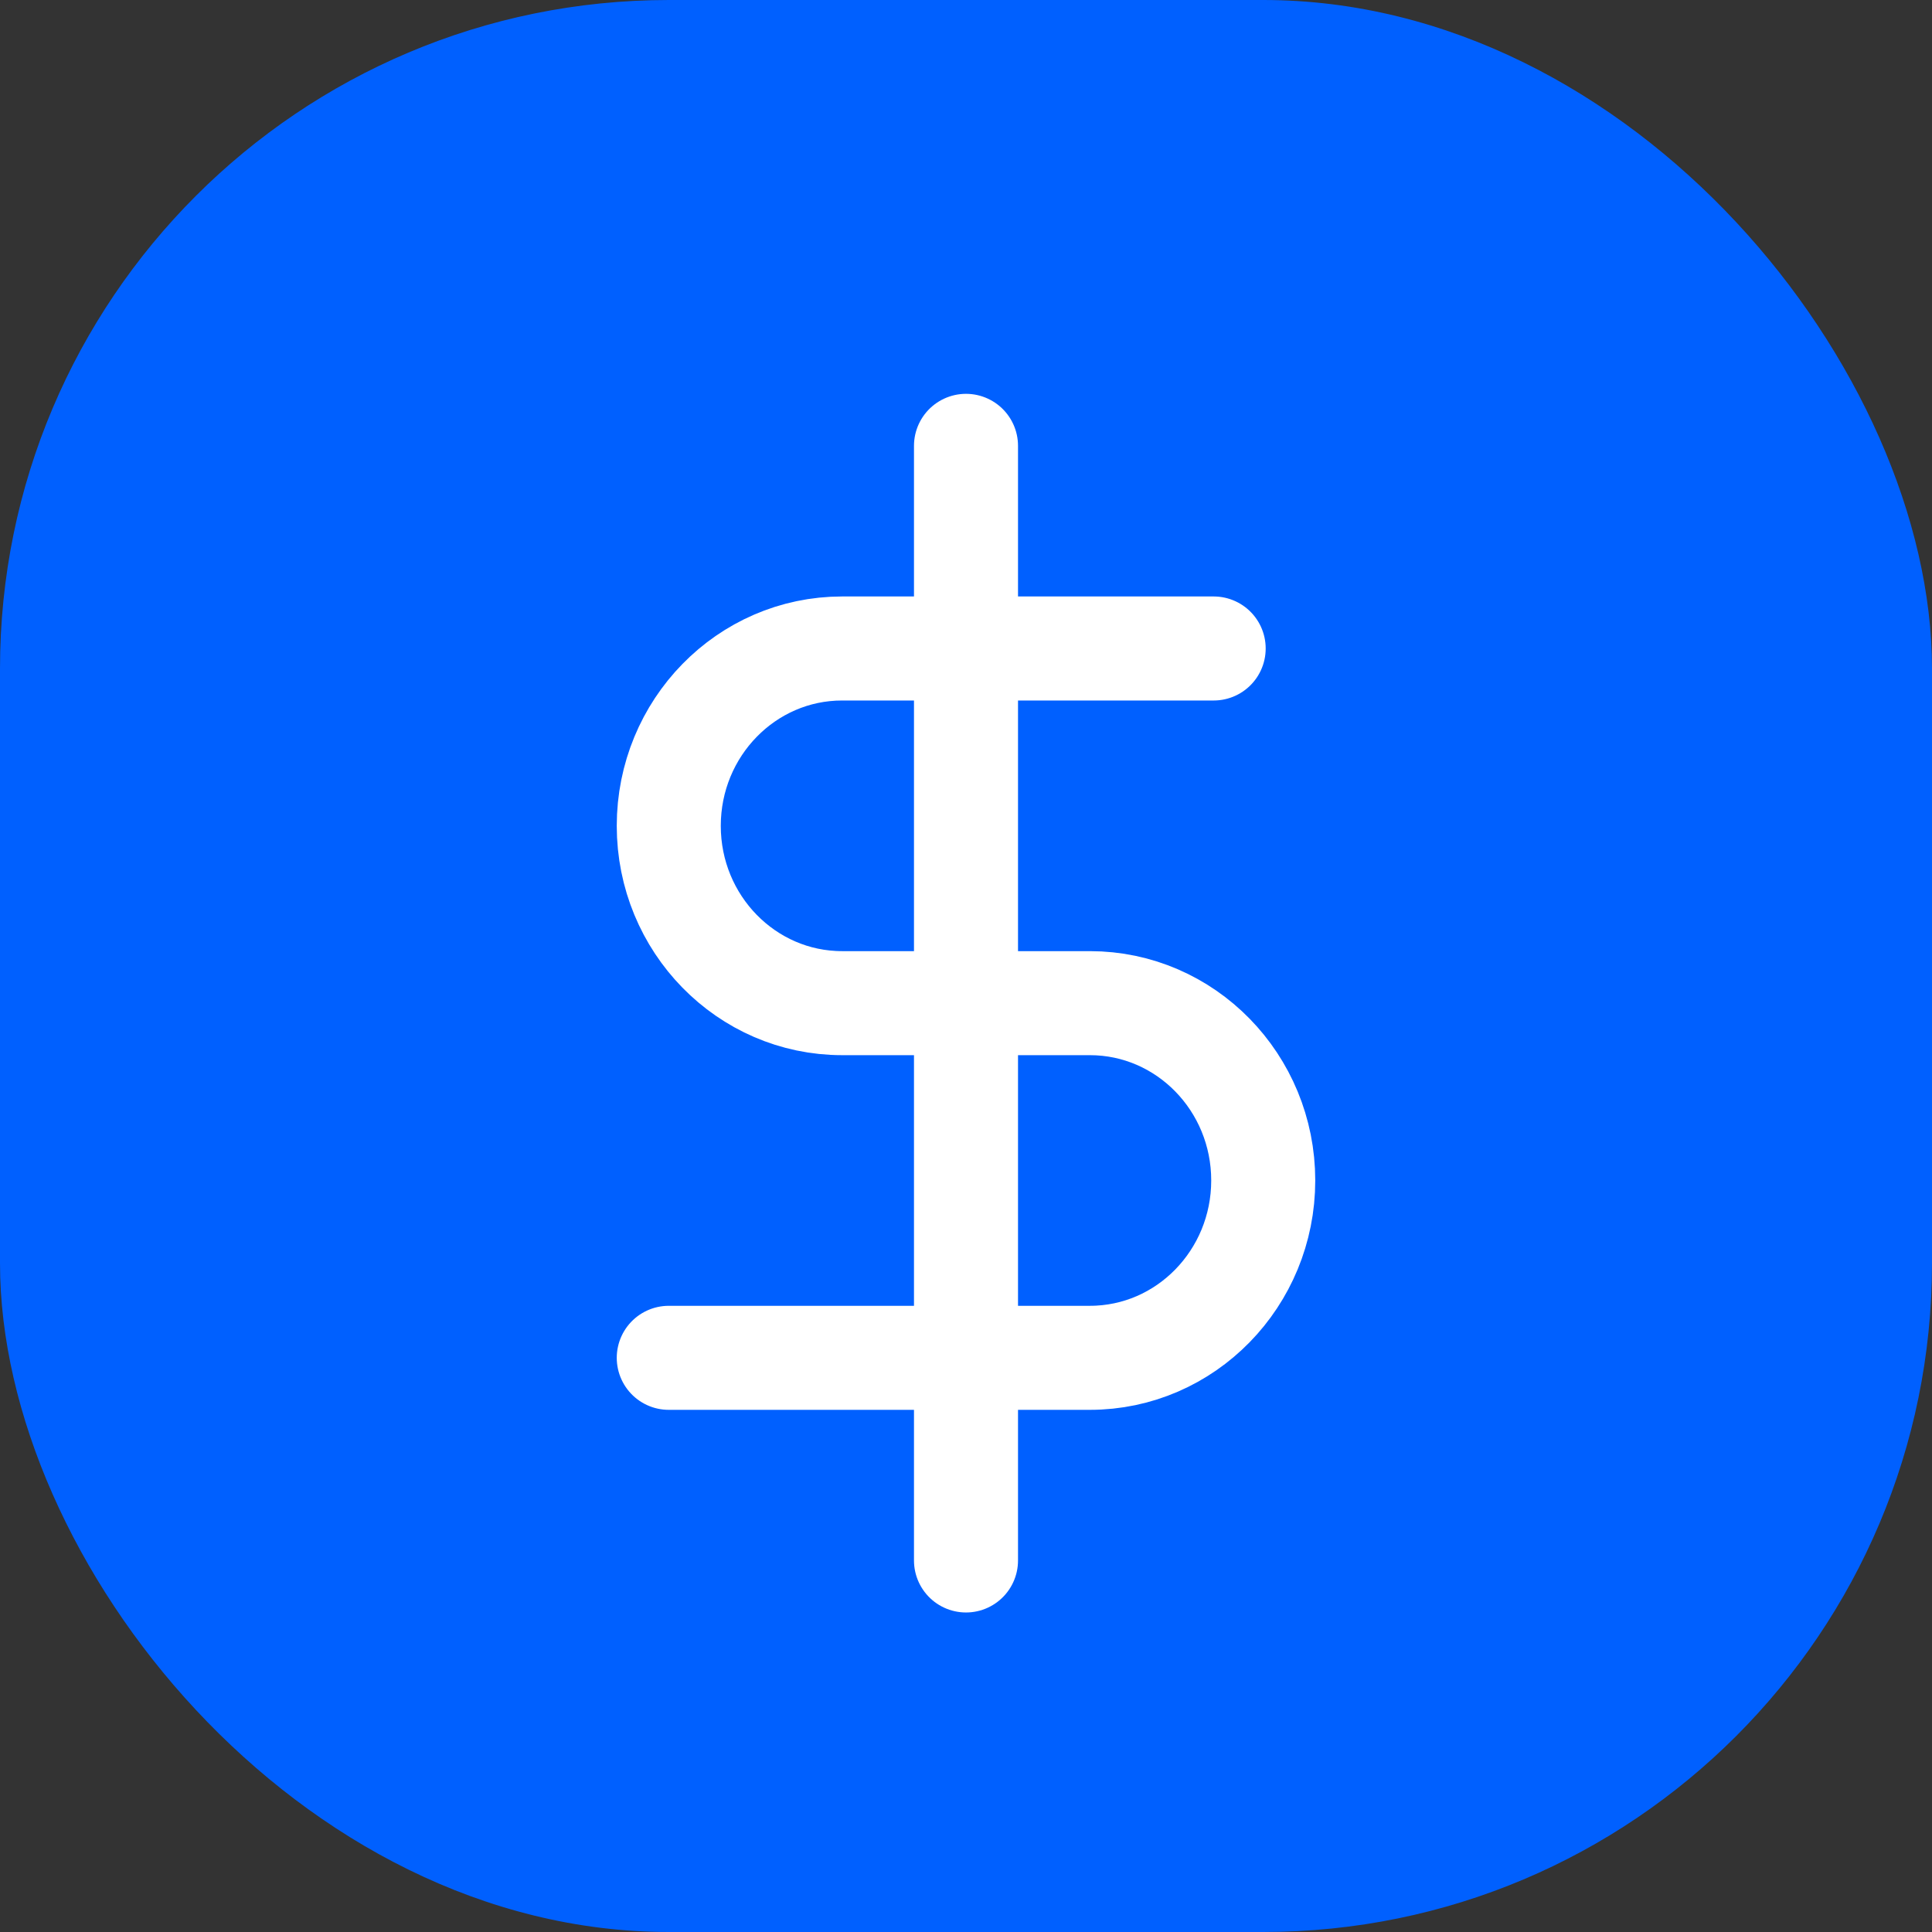 <?xml version="1.0" encoding="UTF-8"?>
<svg width="26px" height="26px" viewBox="0 0 26 26" version="1.1" xmlns="http://www.w3.org/2000/svg" xmlns:xlink="http://www.w3.org/1999/xlink">
    <rect x="0" y="0" width="26" height="26" fill="#333333" stroke="none"/>
    <title>Group 6</title>
    <g id="v2.2" stroke="none" stroke-width="1" fill="none" fill-rule="evenodd">
        <g id="JB-Landing-Page-(v1.2.2)" transform="translate(-287, -2316)">
            <g id="Group-31" transform="translate(234, 1949)">
                <g id="Group-6" transform="translate(53, 367)">
                    <rect id="Rectangle" fill="#0060FF" x="0" y="0" width="26" height="26" rx="9"></rect>
                    <g id="Group" transform="translate(9, 6)" stroke="#FFFFFF" stroke-linecap="round" stroke-linejoin="round" stroke-width="1.4">
                        <line x1="4" y1="0" x2="4" y2="15" id="Path"></line>
                        <path d="M7.333,2.727 L2.333,2.727 C1.045,2.727 0,3.796 0,5.114 C0,6.432 1.045,7.5 2.333,7.5 L5.667,7.5 C6.955,7.5 8,8.568 8,9.886 C8,11.204 6.955,12.273 5.667,12.273 L0,12.273" id="Path"></path>
                    </g>
                </g>
            </g>
        </g>
    </g>
</svg>
